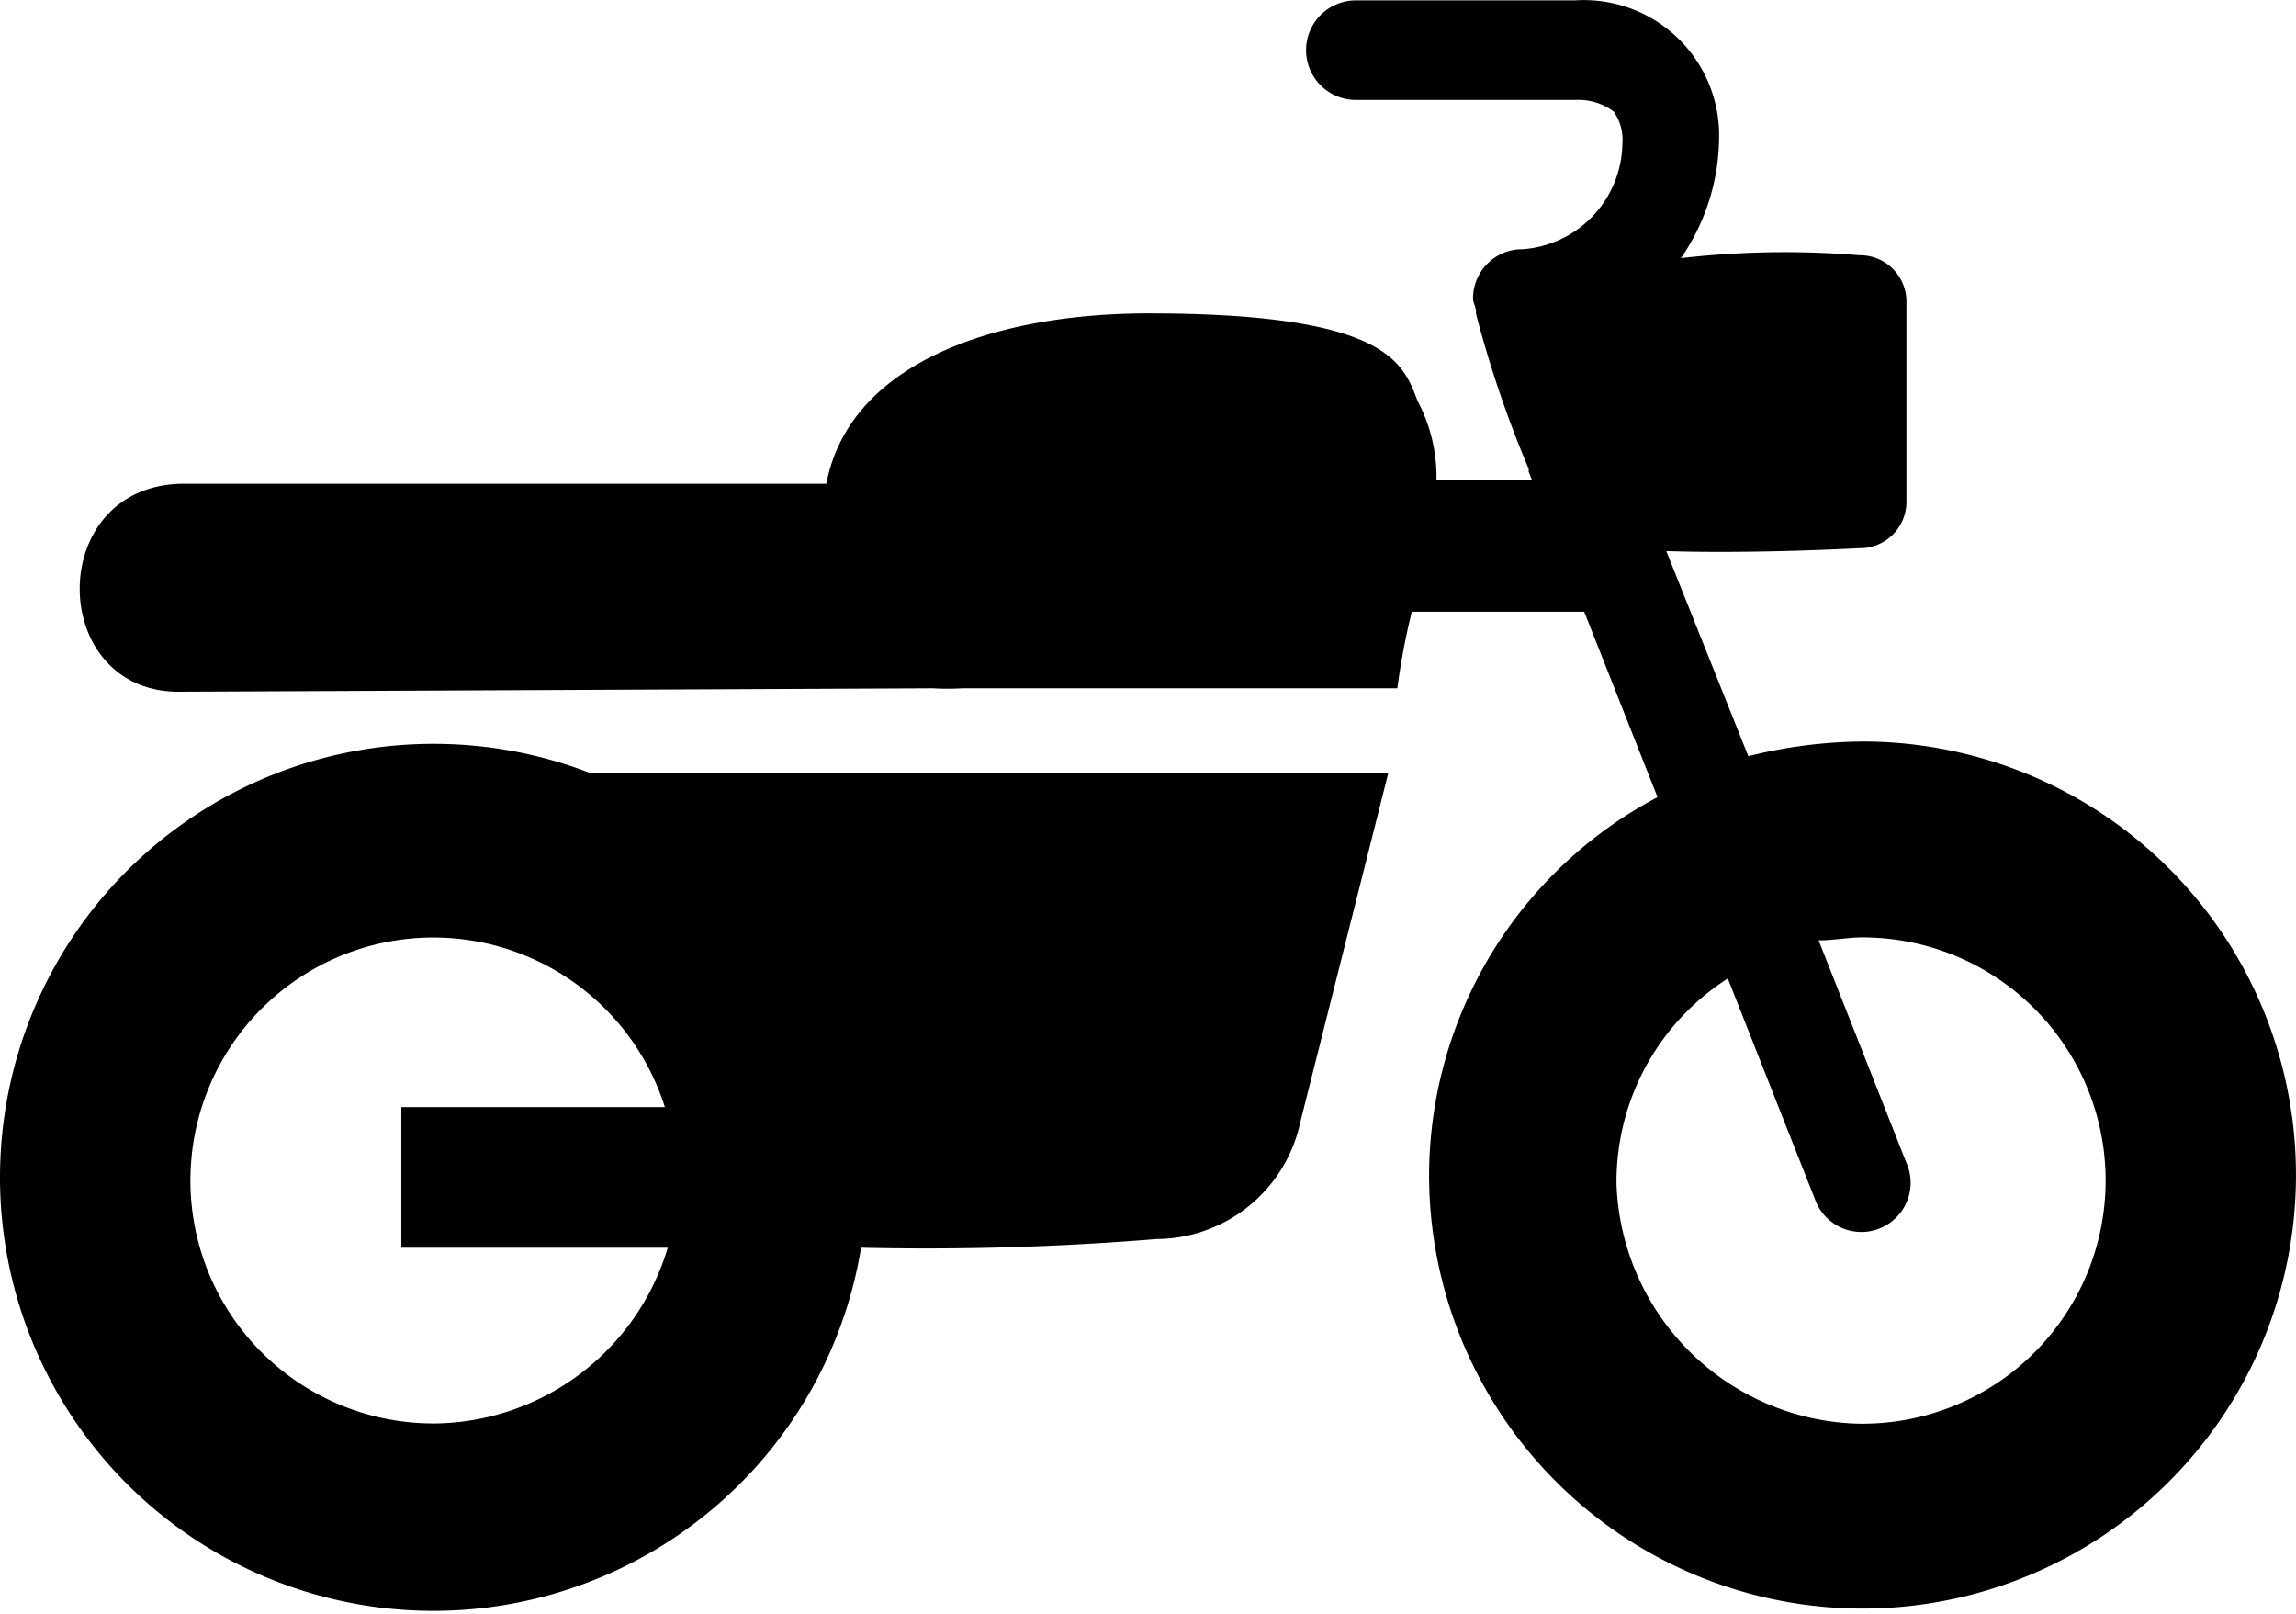 <svg xmlns="http://www.w3.org/2000/svg" width="79.277" height="55.714" viewBox="0 0 79.277 55.714">
  <path id="noun-motorcycle-6054841" d="M52.893,194.984l-.111-.281v-.1a38.622,38.622,0,0,1-1.82-5.359v-.1a.782.782,0,0,0-.051-.2.781.781,0,0,1-.05-.2,1.7,1.7,0,0,1,1.719-1.719,3.711,3.711,0,0,0,3.438-3.64,1.694,1.694,0,0,0-.3-1.113,2.033,2.033,0,0,0-1.315-.4H46.816a1.719,1.719,0,0,1,0-3.438H54.4a4.671,4.671,0,0,1,4.955,4.854,7.4,7.4,0,0,1-1.315,4.045,31.3,31.3,0,0,1,6.168-.1,1.6,1.6,0,0,1,1.618,1.618v6.877a1.6,1.6,0,0,1-1.618,1.618s-3.64.2-6.674.1l2.832,7.079a16.844,16.844,0,0,1,3.944-.506,14.966,14.966,0,1,1-14.966,14.966,14.8,14.8,0,0,1,7.887-13.045L54.7,199.54H48.747a24.22,24.22,0,0,0-.5,2.642H34.07l-.85,0a8.381,8.381,0,0,1-1.01,0L6.267,202.3c-4.652.1-4.753-7.18.1-7.18H28.533c.8-4.18,5.83-5.88,11.115-5.88,8.143,0,8.777,1.658,9.276,2.962h0v0l.026.068a5.592,5.592,0,0,1,.649,2.712ZM64.31,227.569a8.393,8.393,0,1,0,0-16.787c-.253,0-.506.025-.758.051s-.506.051-.758.051l3.034,7.686a1.7,1.7,0,1,1-3.135,1.315L59.658,212.2a8.329,8.329,0,0,0-3.843,7.079,8.575,8.575,0,0,0,8.494,8.292ZM14.967,204.1a14.959,14.959,0,0,1,5.421,1.011H47.934L44.9,217.148a5.1,5.1,0,0,1-4.955,4.045,97.28,97.28,0,0,1-10.213.3A14.965,14.965,0,1,1,14.968,204.1Zm0,23.461a8.495,8.495,0,0,0,8.09-6.068h-9.2v-4.854h9.1a8.387,8.387,0,1,0-7.989,10.921Z" transform="translate(0 -178.422)" fill-rule="evenodd"/>
</svg>
